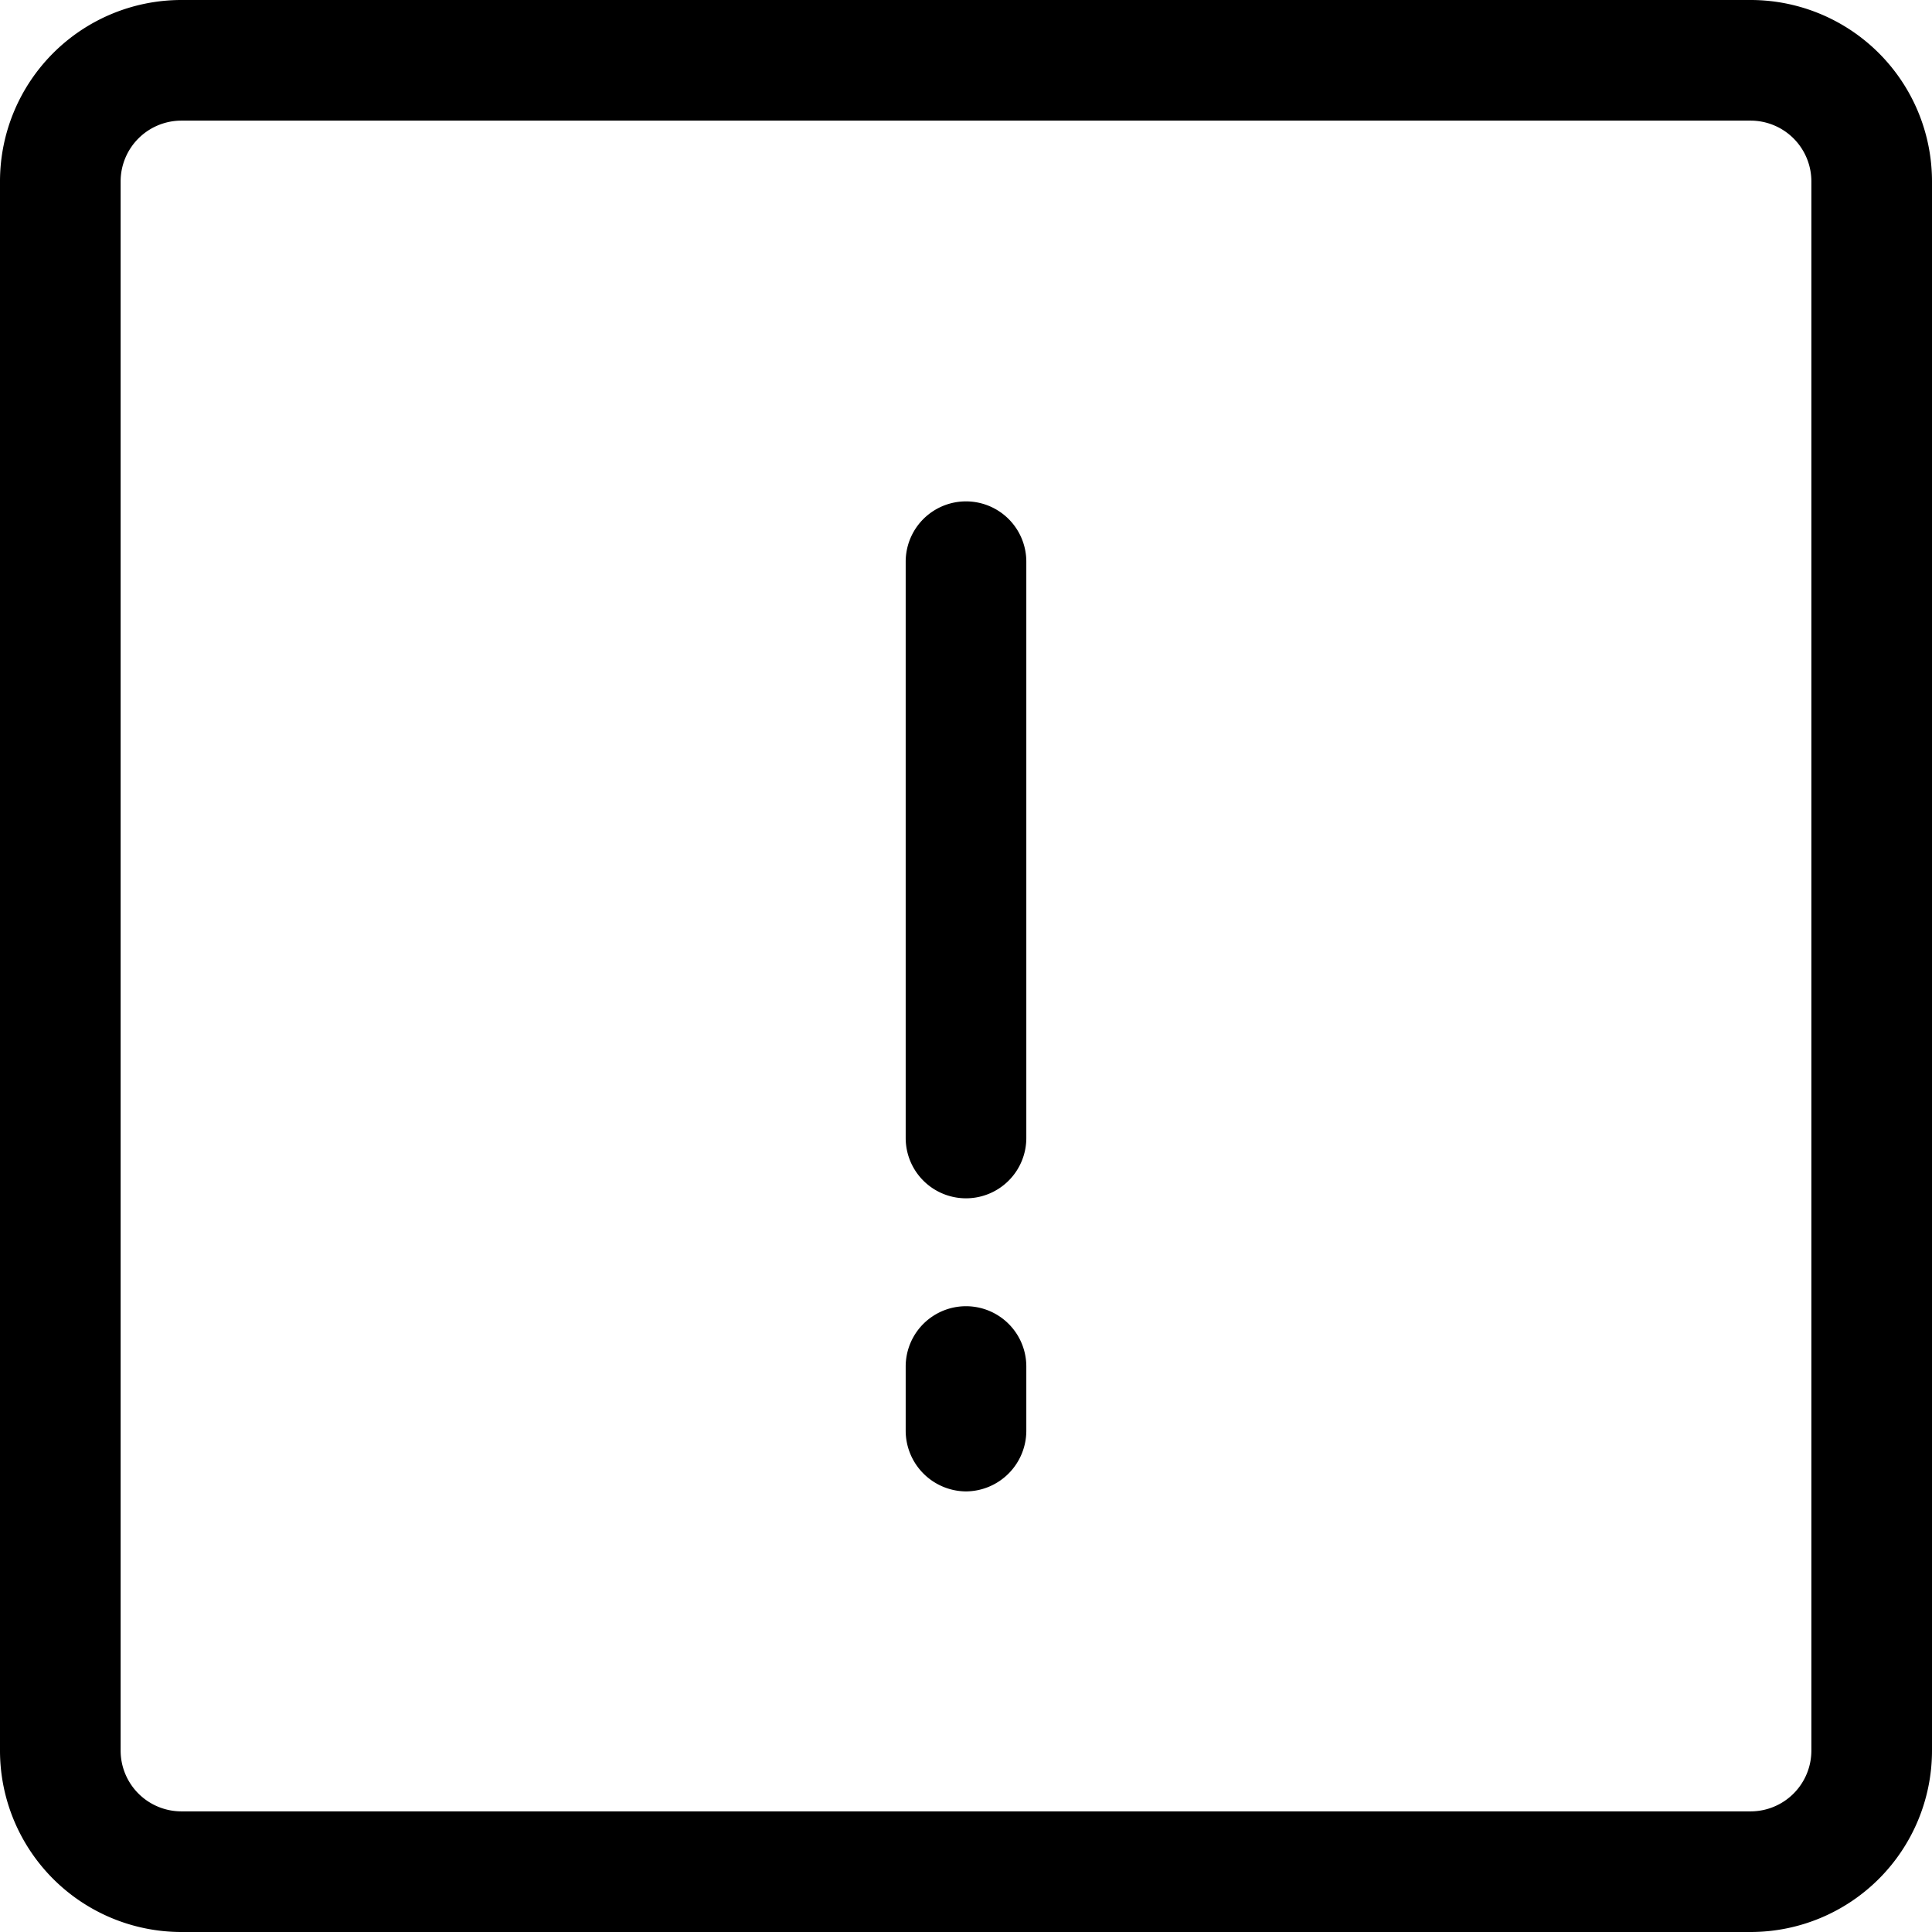 <?xml version="1.0"?>
<svg xmlns="http://www.w3.org/2000/svg" viewBox="0 0 41 41" width="42" height="42">
  <g id="Layer_2" data-name="Layer 2">
    <g id="Layer_1-2" data-name="Layer 1">
      <path d="M37.16,0H3.84A3.85,3.85,0,0,0,0,3.84V37.16A3.85,3.85,0,0,0,3.84,41H37.16A3.85,3.85,0,0,0,41,37.16V3.84A3.85,3.85,0,0,0,37.16,0Zm1.28,37.16a1.29,1.29,0,0,1-1.28,1.28H3.84a1.29,1.29,0,0,1-1.28-1.28V3.84A1.29,1.29,0,0,1,3.84,2.56H37.16a1.29,1.29,0,0,1,1.28,1.28Z"/>
      <path d="M20.5,25.43a1.28,1.28,0,0,1-1.28-1.28V11.92a1.28,1.28,0,1,1,2.56,0V24.15A1.28,1.28,0,0,1,20.5,25.43Z"/>
      <path d="M20.5,31.65a1.29,1.29,0,0,1-1.28-1.28V29a1.28,1.28,0,1,1,2.56,0v1.35A1.29,1.29,0,0,1,20.5,31.65Z"/>
    </g>
  </g>
</svg>
